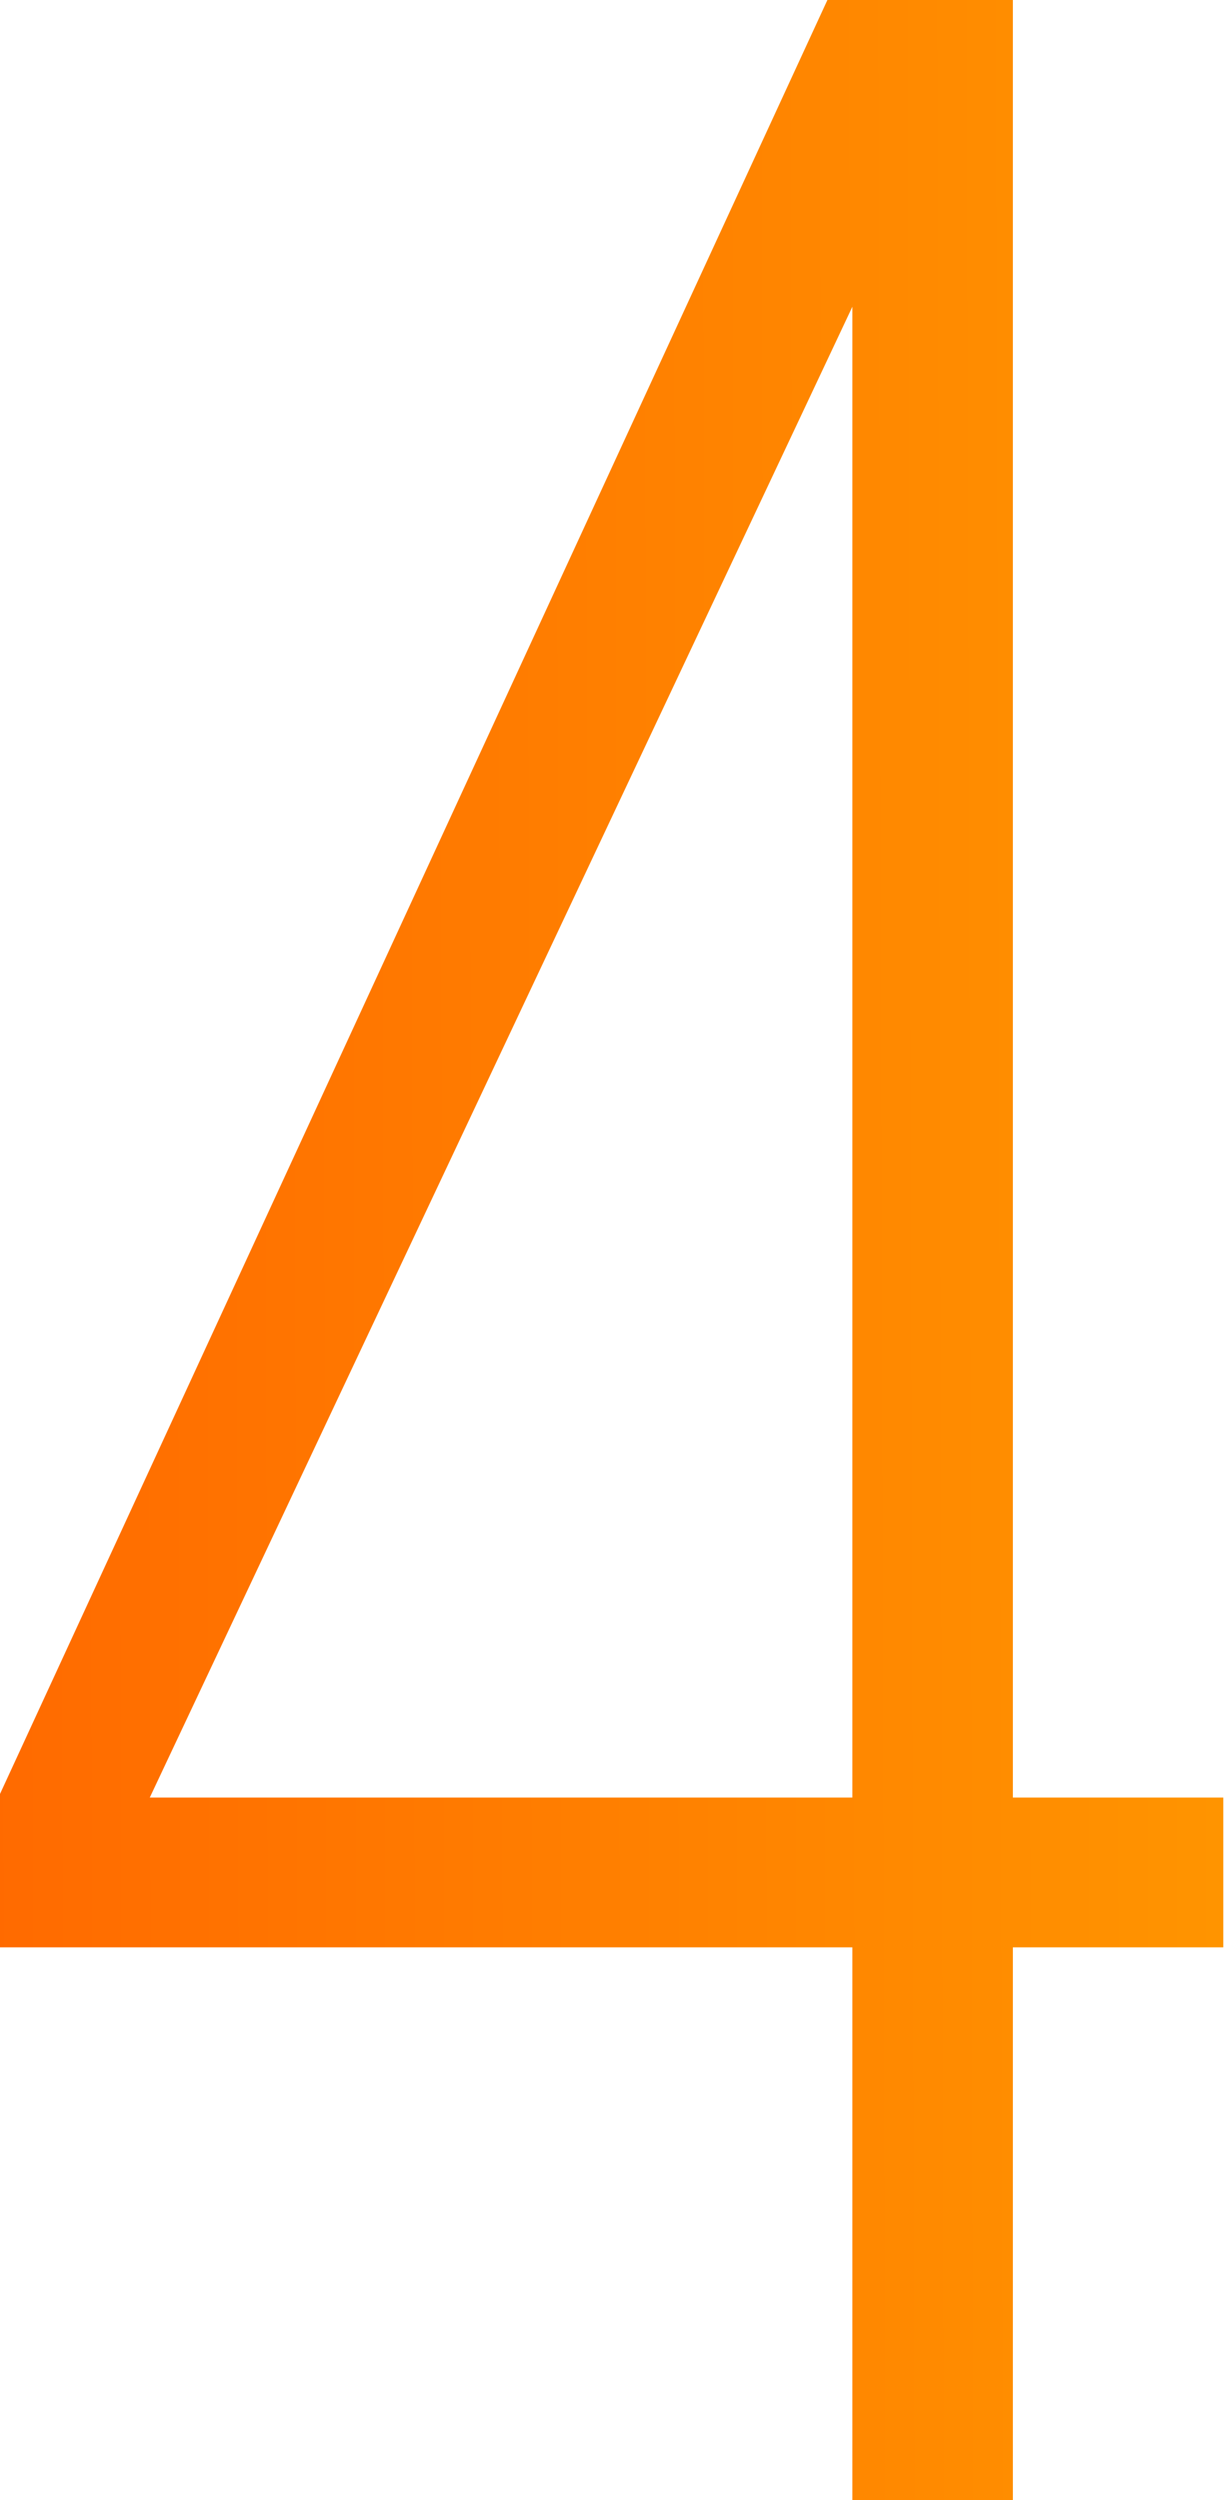 <?xml version="1.0" encoding="UTF-8"?> <svg xmlns="http://www.w3.org/2000/svg" width="97" height="197" viewBox="0 0 97 197" fill="none"> <path d="M79.812 197H67.166V153.441H0V141.356L65.199 -0.001H79.812V141.637H96.393V153.441H79.812V197ZM67.166 141.637V24.168L11.803 141.637H67.166Z" fill="url(#paint0_linear_1_73)"></path> <defs> <linearGradient id="paint0_linear_1_73" x1="-7.827" y1="138.787" x2="107.753" y2="138.462" gradientUnits="userSpaceOnUse"> <stop stop-color="#FF6700"></stop> <stop offset="1" stop-color="#FF9900"></stop> </linearGradient> </defs> </svg> 